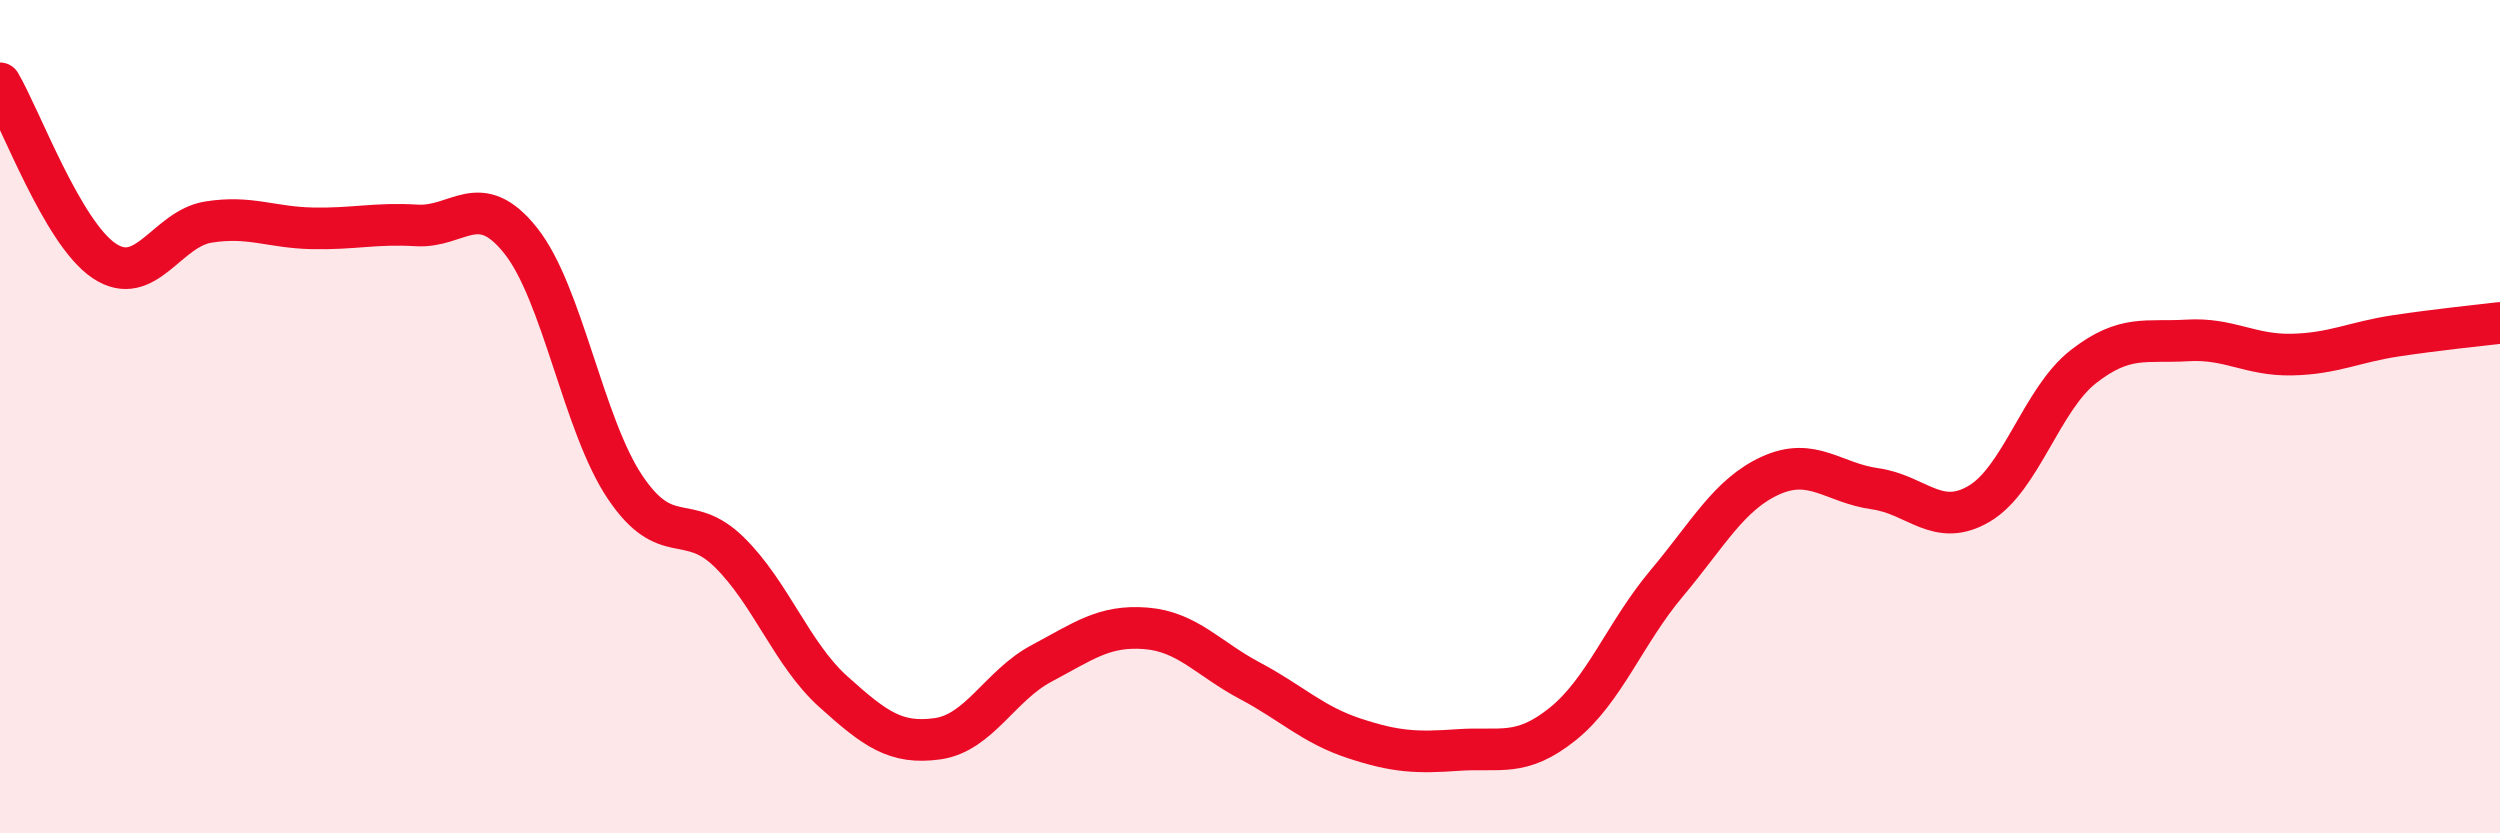 
    <svg width="60" height="20" viewBox="0 0 60 20" xmlns="http://www.w3.org/2000/svg">
      <path
        d="M 0,2 C 0.5,2.85 1.5,5.59 2.5,6.26 C 3.5,6.93 4,5.49 5,5.33 C 6,5.17 6.5,5.46 7.5,5.48 C 8.5,5.5 9,5.35 10,5.41 C 11,5.47 11.5,4.52 12.5,5.78 C 13.5,7.04 14,10.2 15,11.69 C 16,13.18 16.5,12.27 17.5,13.25 C 18.5,14.23 19,15.7 20,16.6 C 21,17.5 21.5,17.87 22.5,17.73 C 23.5,17.59 24,16.45 25,15.92 C 26,15.39 26.5,15 27.5,15.08 C 28.5,15.16 29,15.81 30,16.34 C 31,16.87 31.5,17.39 32.5,17.72 C 33.5,18.05 34,18.07 35,18 C 36,17.93 36.5,18.18 37.5,17.38 C 38.5,16.58 39,15.19 40,14 C 41,12.81 41.5,11.86 42.5,11.41 C 43.5,10.96 44,11.59 45,11.73 C 46,11.87 46.5,12.68 47.5,12.09 C 48.5,11.5 49,9.58 50,8.8 C 51,8.02 51.5,8.23 52.5,8.17 C 53.5,8.11 54,8.53 55,8.51 C 56,8.49 56.5,8.21 57.5,8.06 C 58.5,7.91 59.5,7.81 60,7.75L60 20L0 20Z"
        fill="#EB0A25"
        opacity="0.1"
        stroke-linecap="round"
        stroke-linejoin="round"
      />
      <path
        d="M 0,2 C 0.5,2.85 1.5,5.59 2.5,6.26 C 3.5,6.93 4,5.49 5,5.33 C 6,5.17 6.5,5.46 7.5,5.48 C 8.5,5.5 9,5.35 10,5.41 C 11,5.47 11.5,4.52 12.5,5.78 C 13.5,7.04 14,10.2 15,11.69 C 16,13.18 16.5,12.27 17.5,13.25 C 18.5,14.23 19,15.7 20,16.6 C 21,17.5 21.5,17.87 22.5,17.73 C 23.5,17.59 24,16.45 25,15.92 C 26,15.39 26.5,15 27.5,15.08 C 28.5,15.16 29,15.81 30,16.34 C 31,16.87 31.5,17.39 32.5,17.72 C 33.5,18.05 34,18.07 35,18 C 36,17.93 36.5,18.18 37.5,17.38 C 38.5,16.58 39,15.19 40,14 C 41,12.81 41.5,11.86 42.5,11.41 C 43.5,10.96 44,11.59 45,11.73 C 46,11.87 46.5,12.68 47.5,12.09 C 48.5,11.5 49,9.58 50,8.8 C 51,8.02 51.5,8.23 52.5,8.17 C 53.5,8.11 54,8.53 55,8.51 C 56,8.49 56.5,8.21 57.5,8.06 C 58.5,7.91 59.5,7.81 60,7.75"
        stroke="#EB0A25"
        stroke-width="1"
        fill="none"
        stroke-linecap="round"
        stroke-linejoin="round"
      />
    </svg>
  